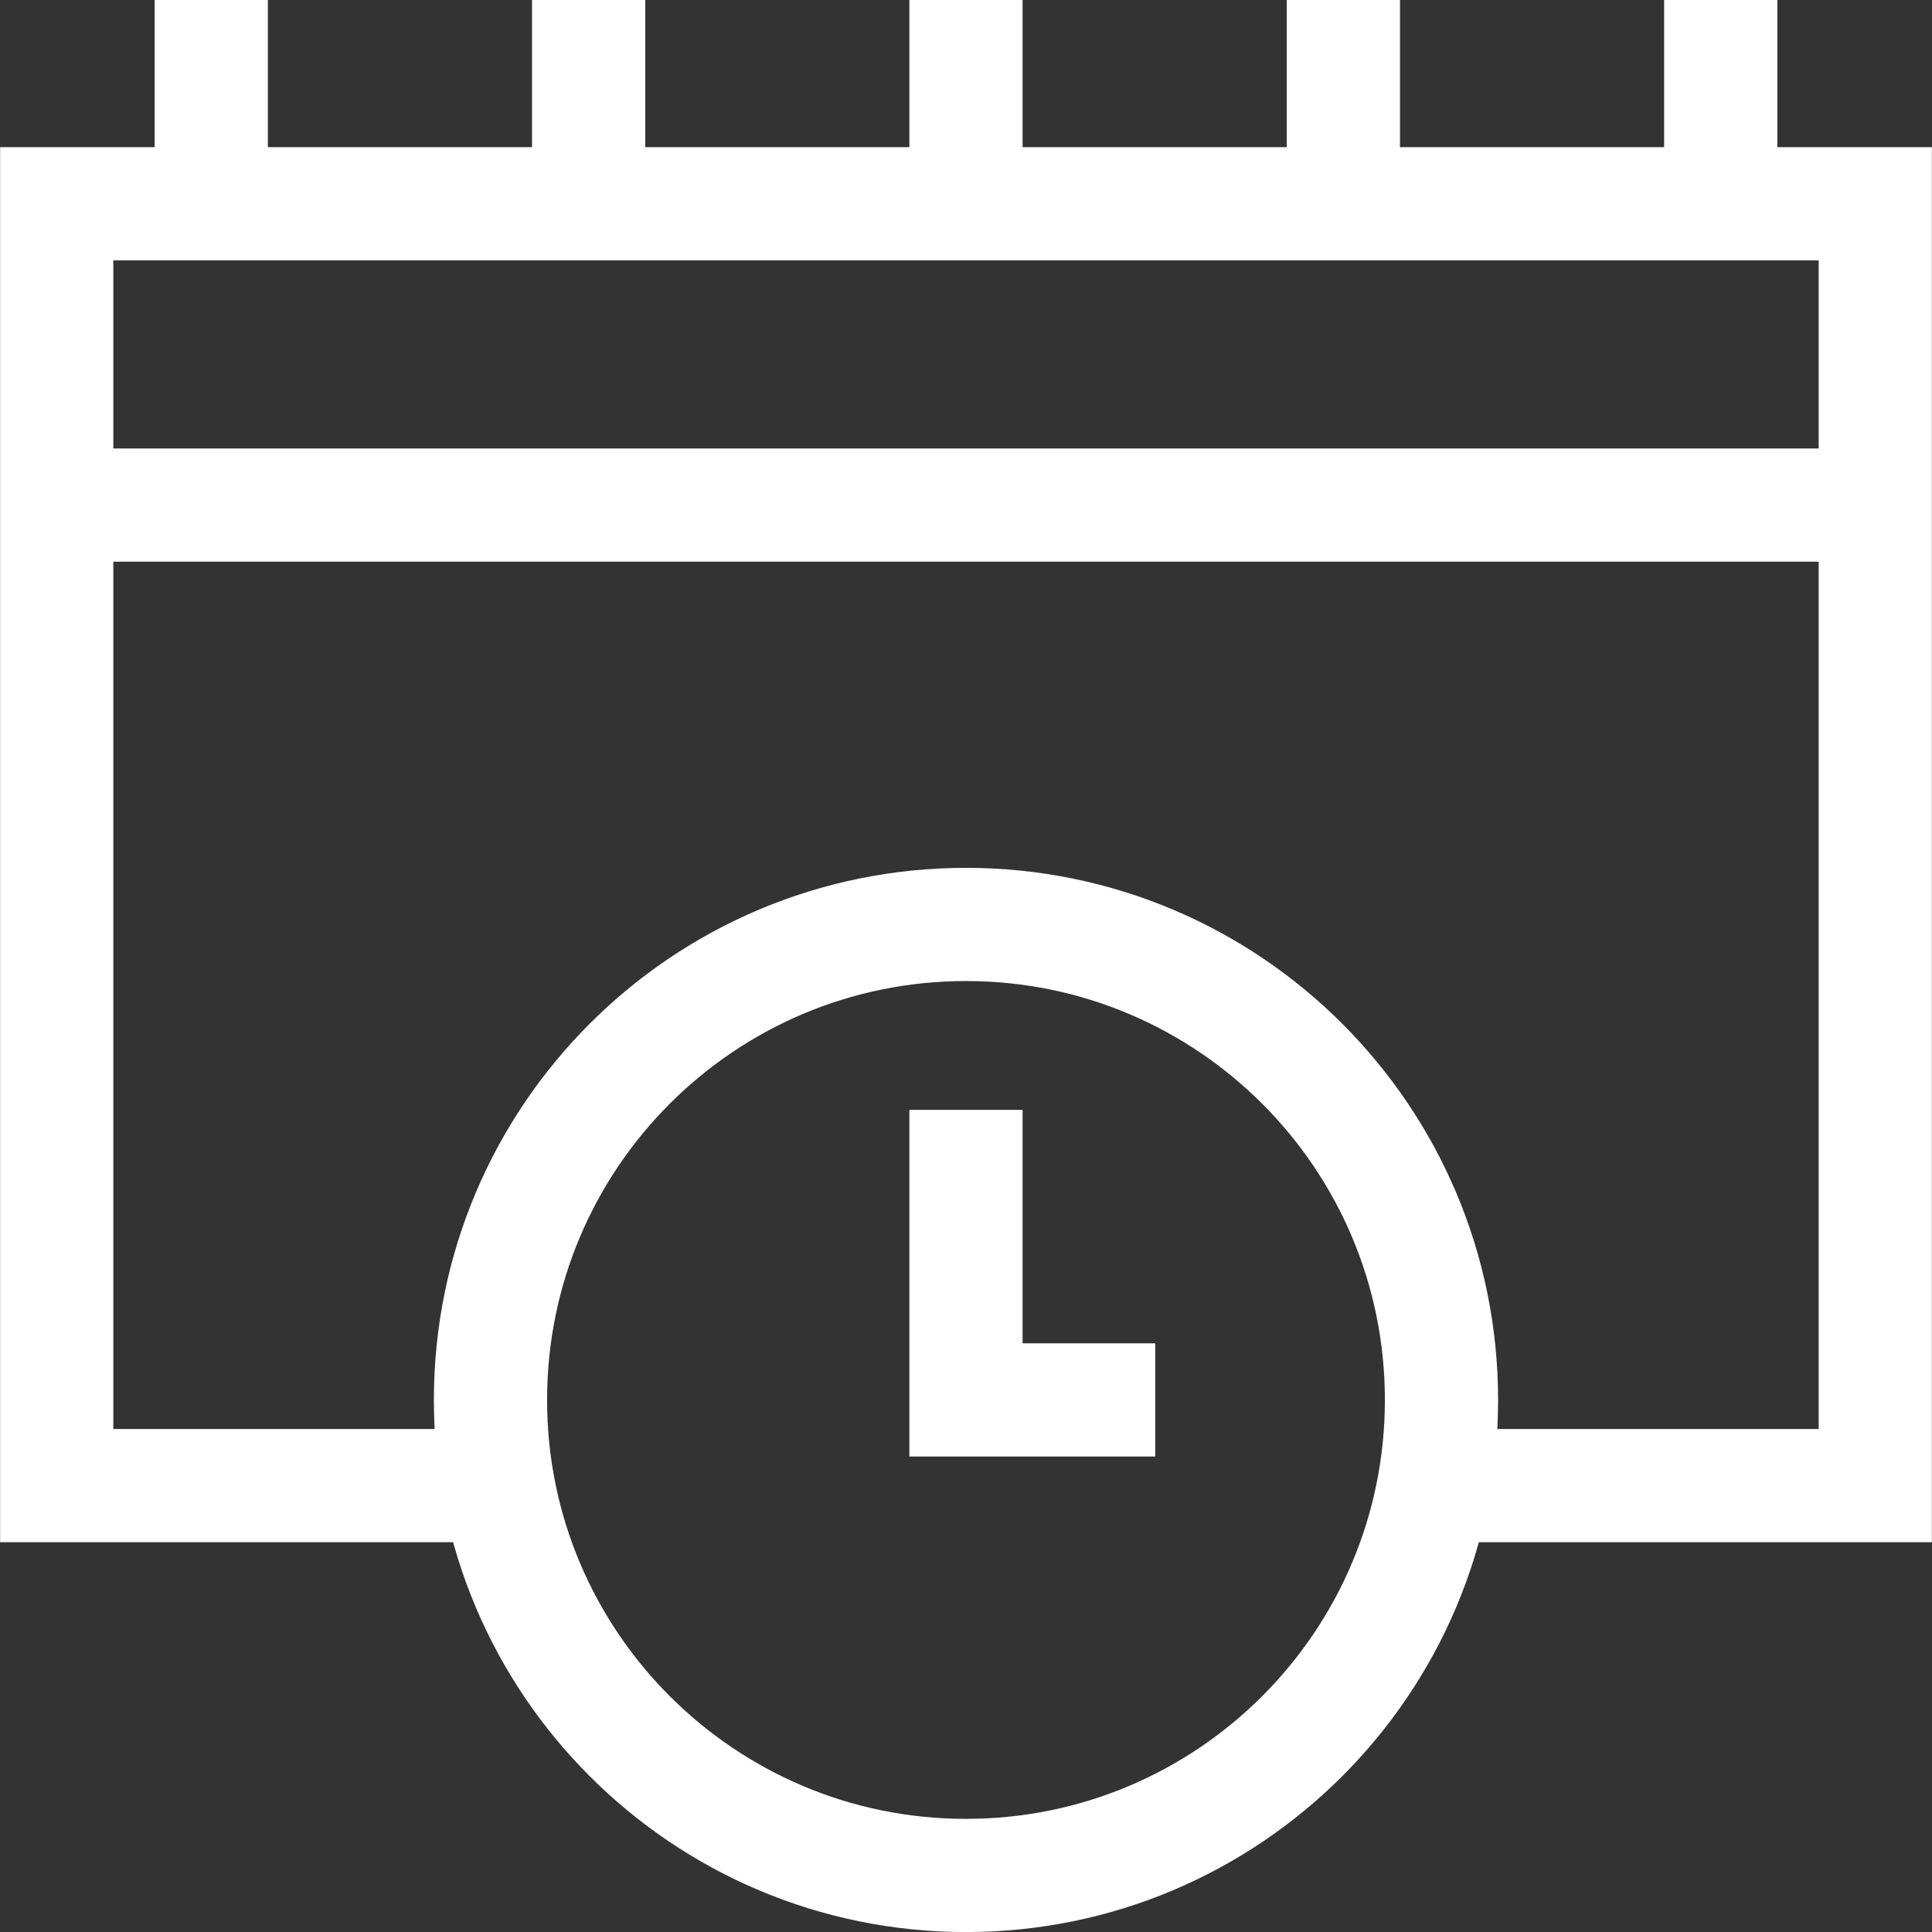 <svg id="svg9" xmlns="http://www.w3.org/2000/svg" xmlns:xlink="http://www.w3.org/1999/xlink"
    viewBox="0 0 682.67 682.68">
    <rect x="0" y="0" width="682.67" height="682.68" fill="#333333" stroke="none"/>
    <defs>
        <style>
            .cls-1, .cls-2 {fill: none;}
            .cls-2 {stroke: #fff;stroke-miterlimit:13.33;stroke-width: 40px;}
            .cls-3 {clip-path: url(#clippath);}
        </style>
        <clipPath id="clippath">
            <rect class="cls-1" y="0" width="682.67" height="682.67"></rect>
        </clipPath>
    </defs>
    <g id="g15">
        <g id="g17">
            <g class="cls-3">
                <g id="g19">
                    <g id="g25">
                        <path id="path27" class="cls-2"
                            d="M176.04,524.94H20.04V72h642.59v452.94h-156"></path>
                    </g>
                    <g id="g29">
                        <path id="path31" class="cls-2" d="M341.33,72V0"></path>
                    </g>
                    <g id="g33">
                        <path id="path35" class="cls-2" d="M207.99,72V0"></path>
                    </g>
                    <g id="g37">
                        <path id="path39" class="cls-2" d="M74.65,72V0"></path>
                    </g>
                    <g id="g41">
                        <path id="path43" class="cls-2" d="M474.68,72V0"></path>
                    </g>
                    <g id="g45">
                        <path id="path47" class="cls-2" d="M608.02,72V0"></path>
                    </g>
                    <g id="g49">
                        <path id="path51" class="cls-2"
                            d="M509.35,494.67c0,92.79-75.22,168.02-168.02,168.02s-168.02-75.22-168.02-168.02,75.22-168.02,168.02-168.02,168.02,75.22,168.02,168.02Z"></path>
                    </g>
                    <g id="g53">
                        <path id="path55" class="cls-2" d="M341.33,392.17v102.49h66.86"></path>
                    </g>
                    <g id="g57">
                        <path id="path59" class="cls-2" d="M662.63,178.47H20.04"></path>
                    </g>
                </g>
            </g>
        </g>
    </g>
</svg>